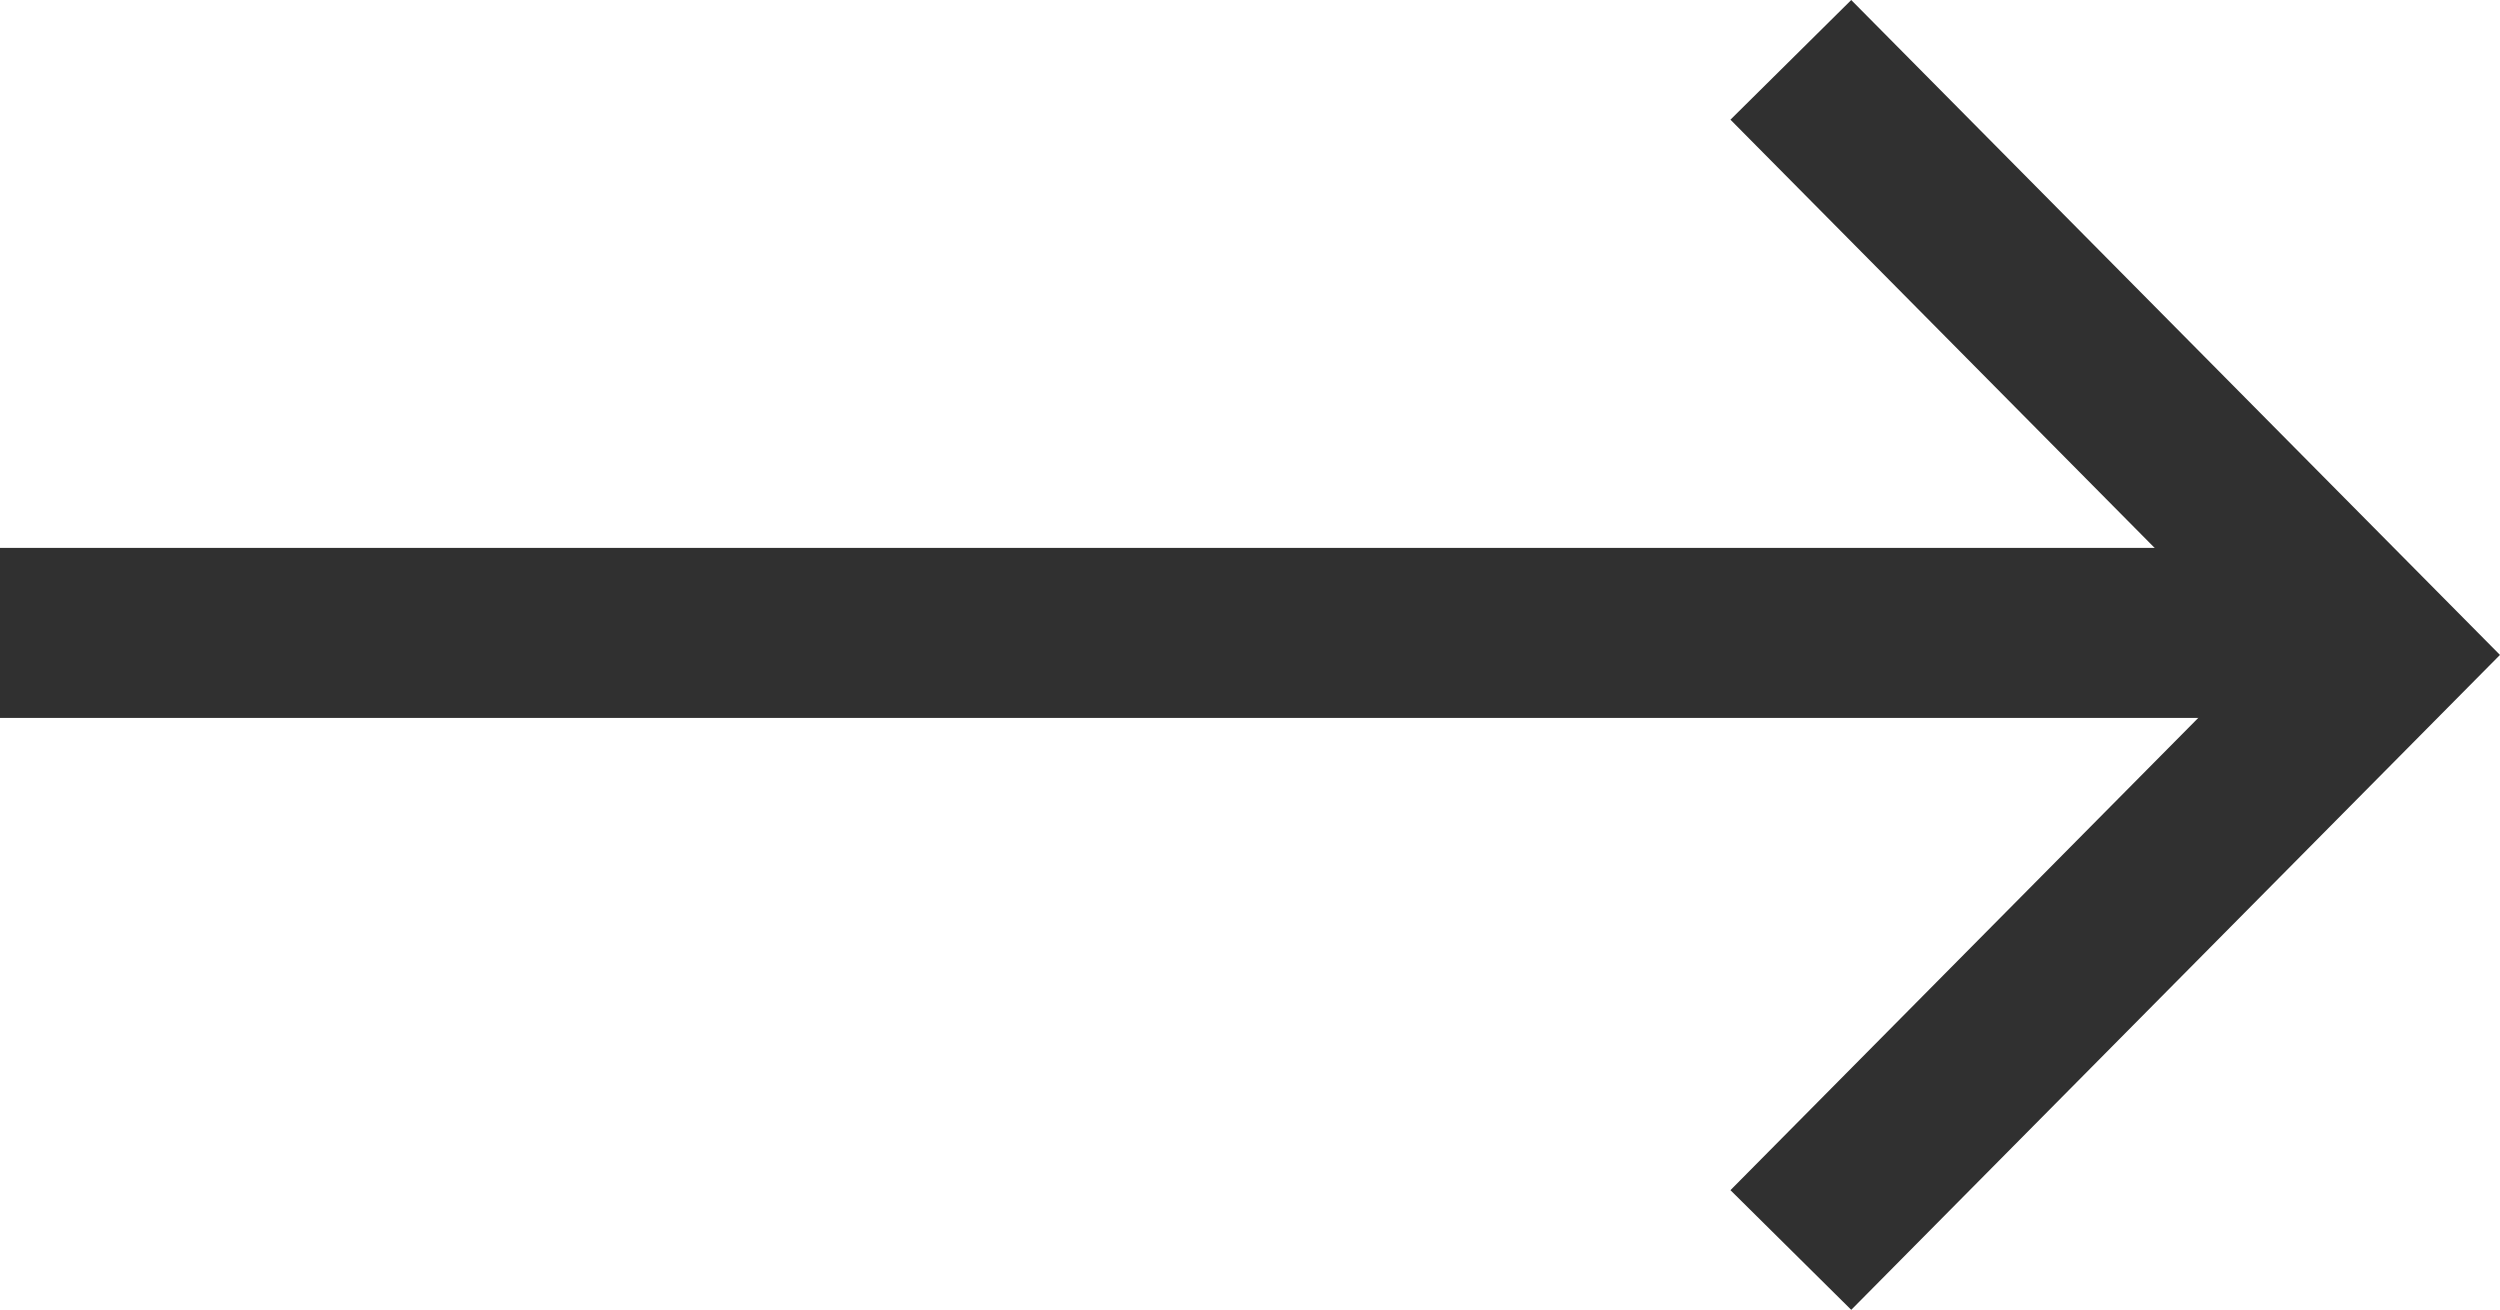 <svg xmlns="http://www.w3.org/2000/svg" width="29.408" height="15.408" viewBox="0 0 29.408 15.408"><defs><style>.a{fill:none;stroke:#303030;stroke-width:2px;}</style></defs><g transform="translate(0 0.704)"><g transform="translate(0 6.741)"><path class="a" d="M7520.486,3328.094h27.337" transform="translate(-7520.486 -3328.094)"/></g><path class="a" d="M14,6.934,7,0,0,6.934" transform="translate(28) rotate(90)"/></g></svg>